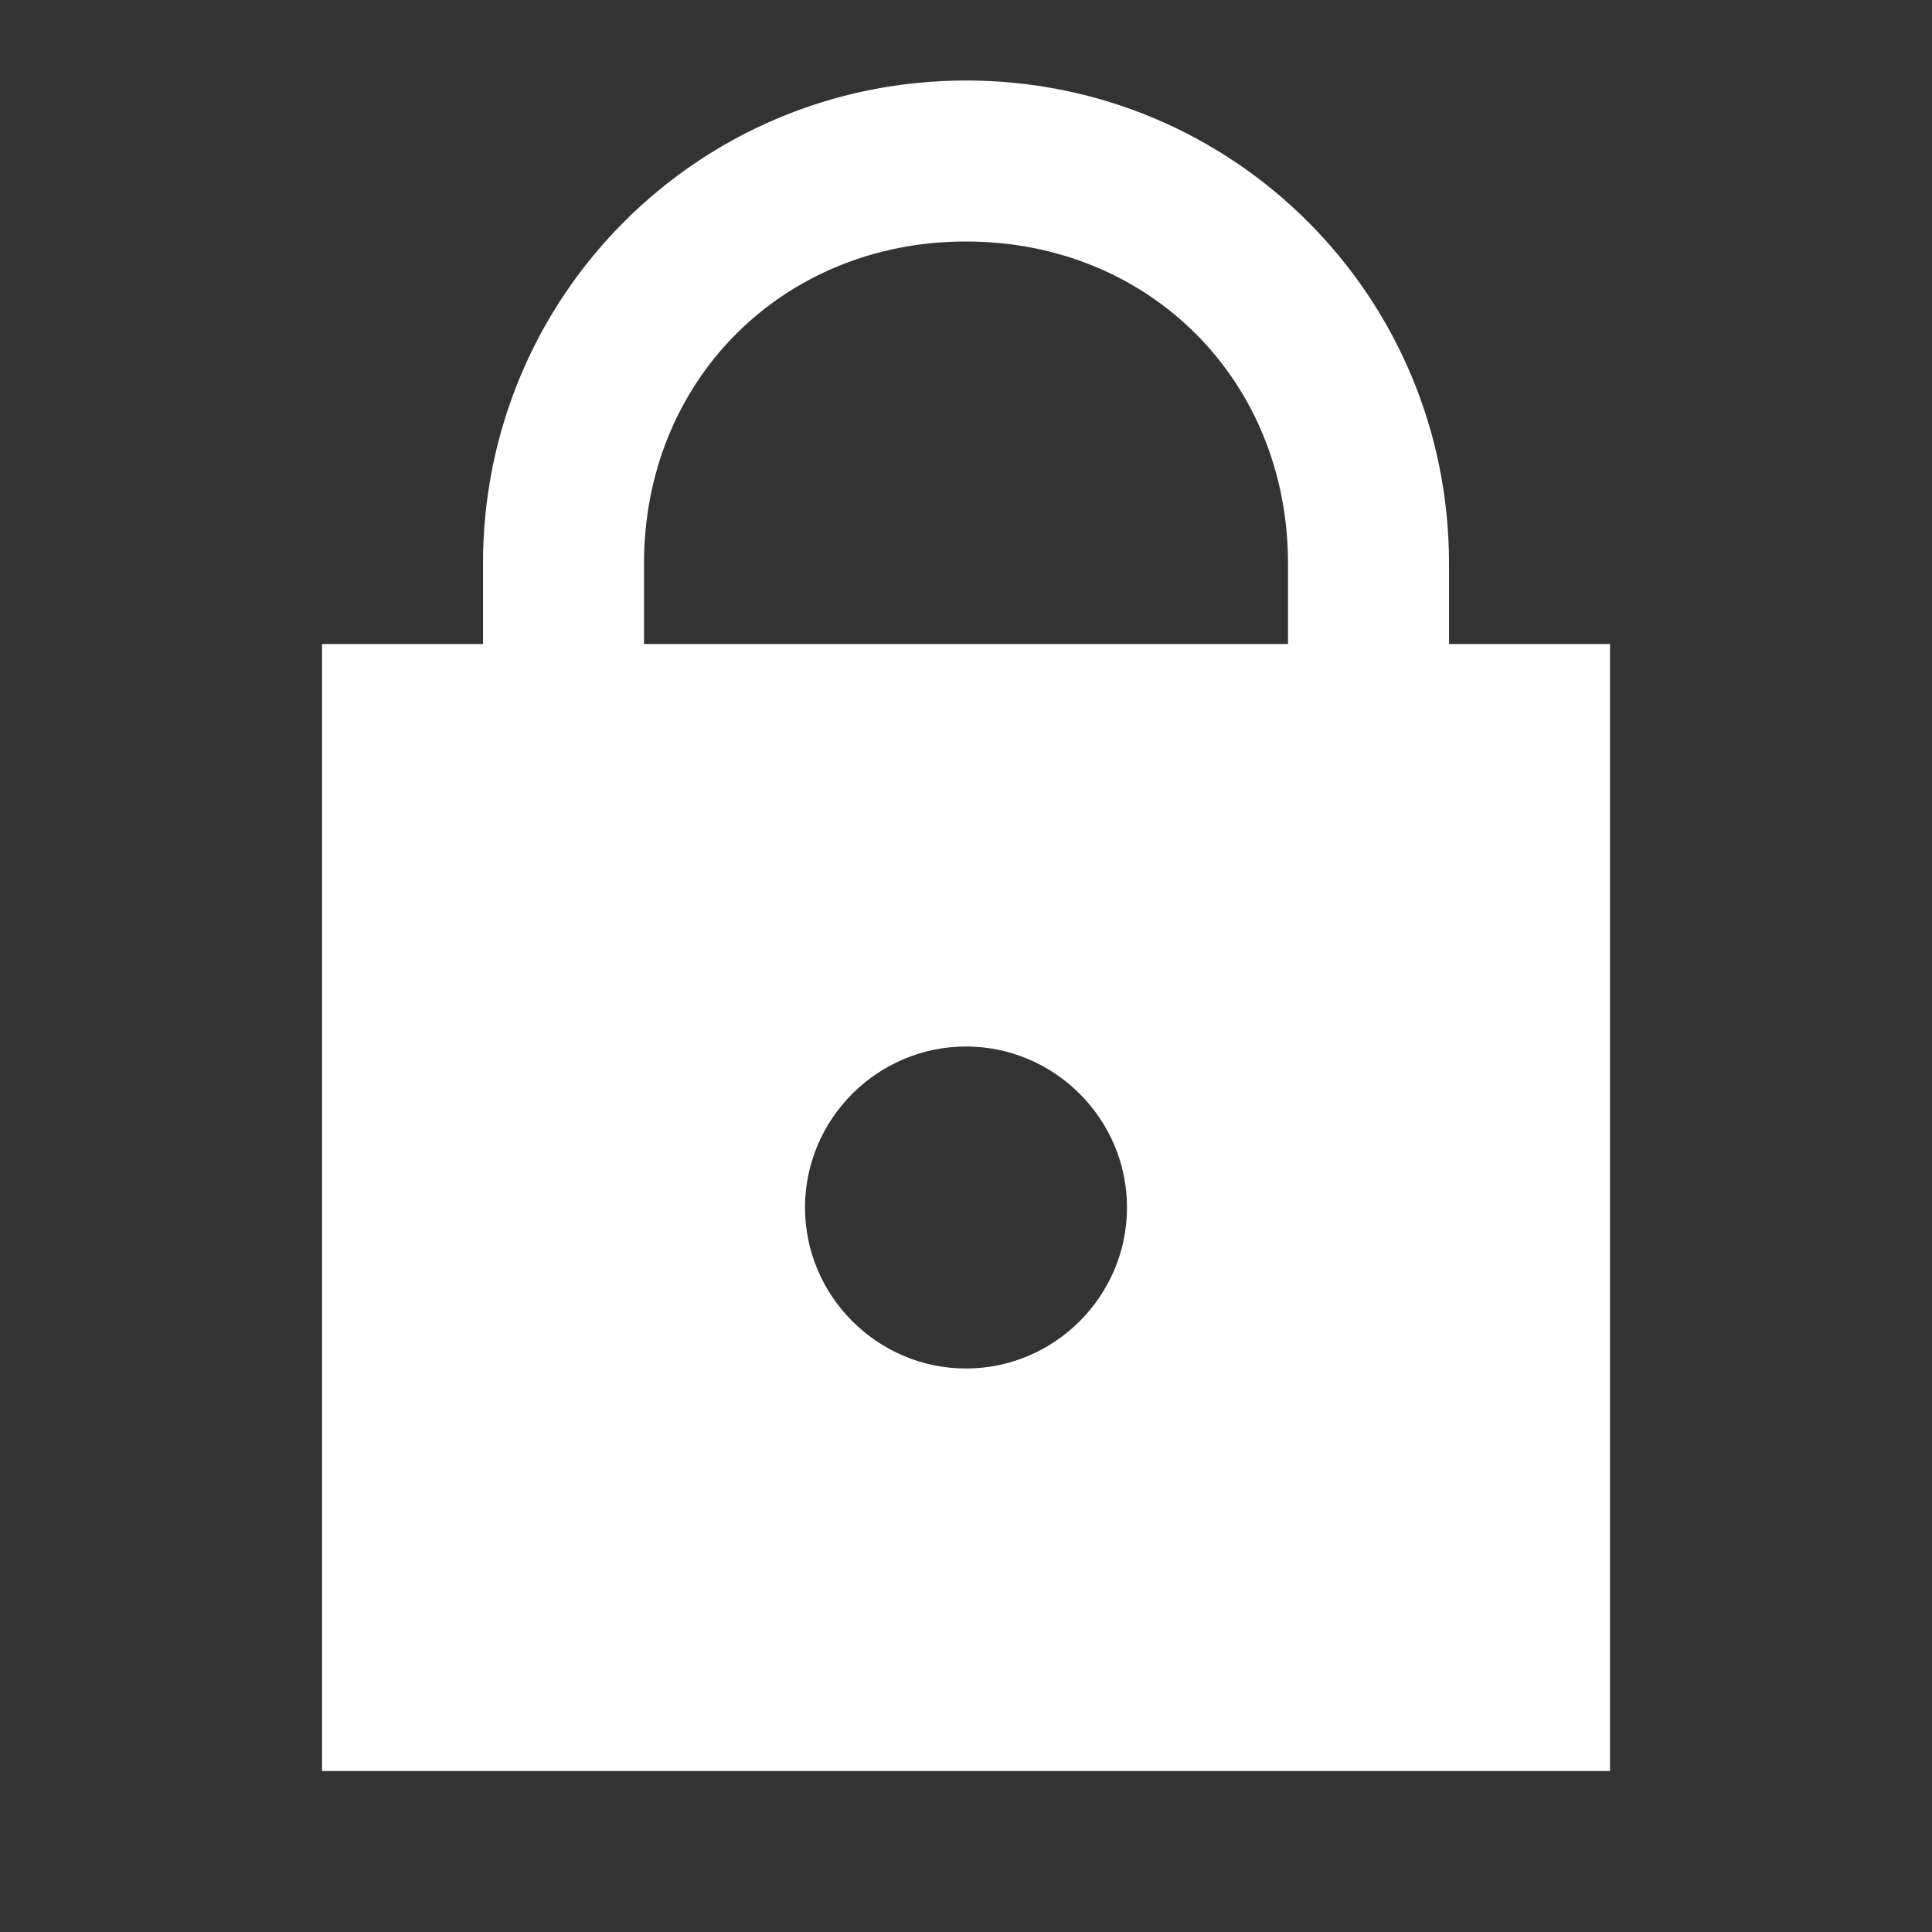 <svg xmlns="http://www.w3.org/2000/svg" x="0px" y="0px"
width="24" height="24"
viewBox="0 0 172 172"
style=" fill:#000000;"><rect x="0" y="0" width="172" height="172" fill="#333333" stroke="none"/><g fill="none" fill-rule="nonzero" stroke="none" stroke-width="1" stroke-linecap="butt" stroke-linejoin="miter" stroke-miterlimit="10" stroke-dasharray="" stroke-dashoffset="0" font-family="none" font-weight="none" font-size="none" text-anchor="none" style="mix-blend-mode: normal"><path d="M0,172v-172h172v172z" fill="none"></path><g fill="#ffffff"><path d="M86,7.167c-23.821,0 -43,19.179 -43,43v7.167h-14.333v100.333h114.667v-100.333h-14.333v-7.167c0,-23.821 -19.179,-43 -43,-43zM86,21.5c16.313,0 28.667,12.354 28.667,28.667v7.167h-57.333v-7.167c0,-16.313 12.354,-28.667 28.667,-28.667zM86,93.167c7.883,0 14.333,6.45 14.333,14.333c0,7.883 -6.45,14.333 -14.333,14.333c-7.883,0 -14.333,-6.45 -14.333,-14.333c0,-7.883 6.45,-14.333 14.333,-14.333z"></path></g></g></svg>
